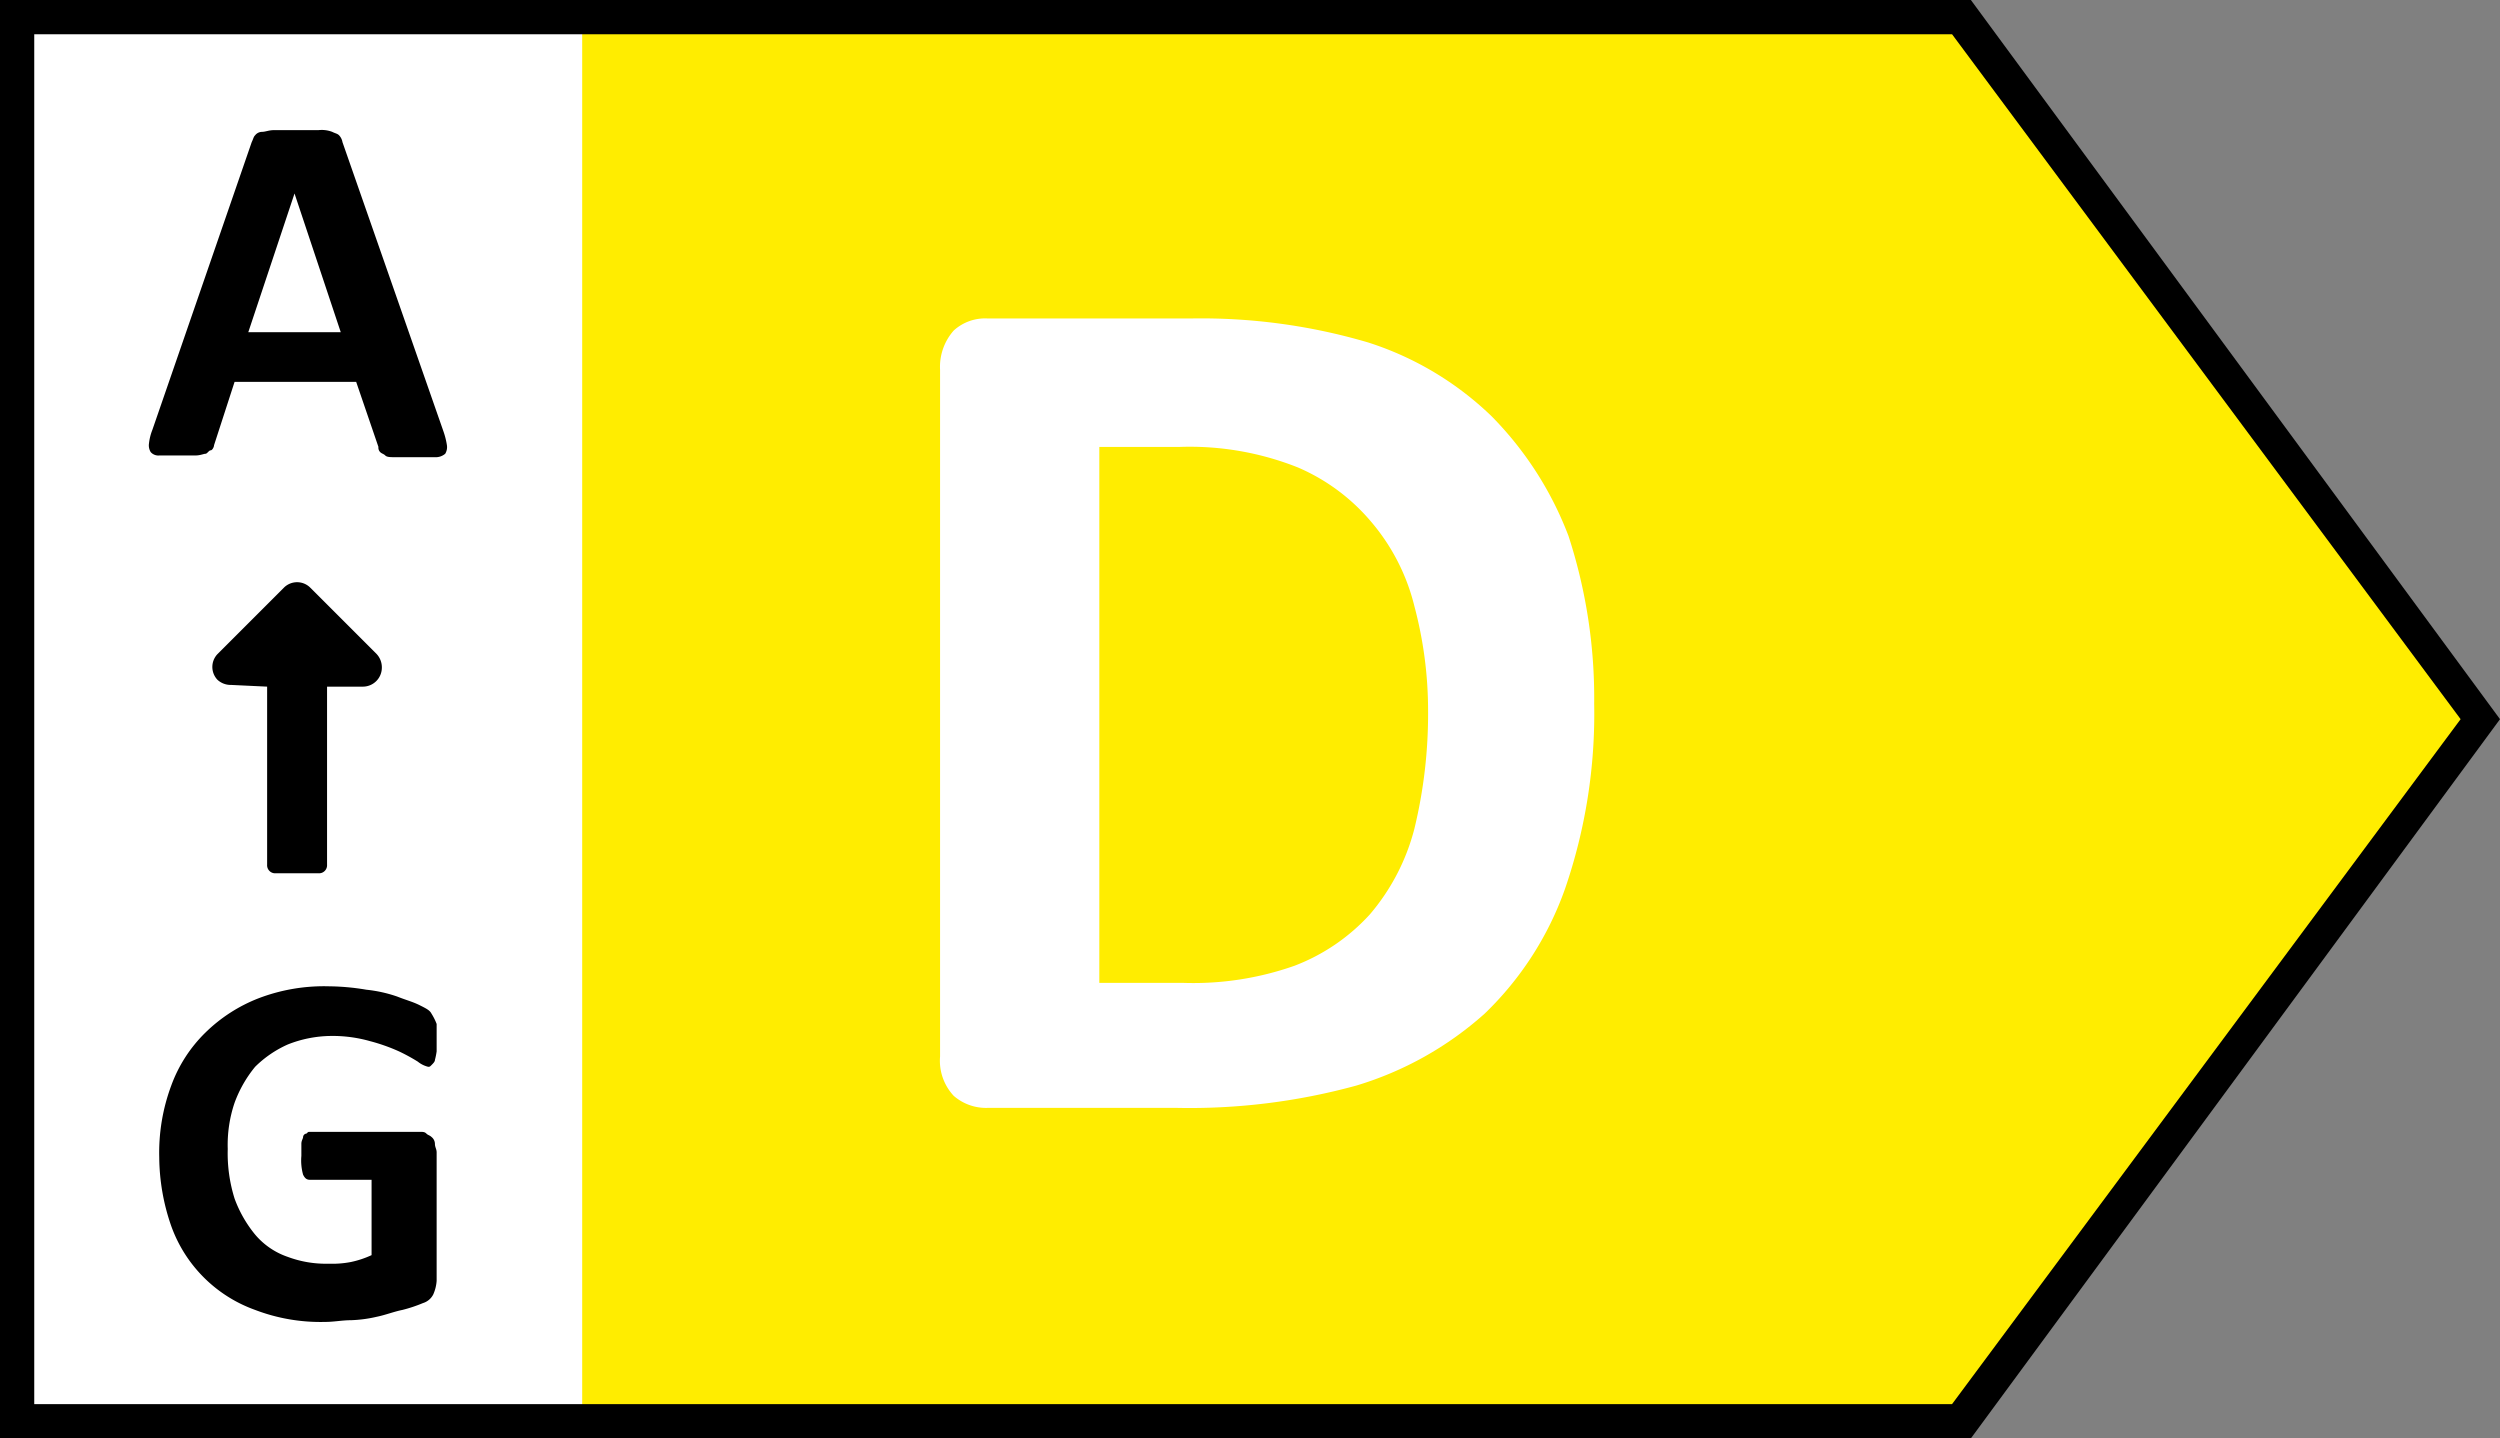 <svg xmlns="http://www.w3.org/2000/svg" viewBox="0 0 146 84"><rect x="0" y="0" width="146" height="84" fill="#808080" stroke="none"/><defs><style>.cls-1{fill:#fff;}.cls-2{fill:#ffed00;}.cls-3{isolation:isolate;}.cls-4{fill:none;}</style></defs><g id="Ebene_2" data-name="Ebene 2"><g id="Ebene_1-2" data-name="Ebene 1"><g id="D"><rect class="cls-1" x="1" y="0.9" width="35.3" height="81.9"/><g id="Rechteck_21" data-name="Rechteck 21"><path class="cls-2" d="M34,1.5h80l30.8,40.6L114,82.8H34Z"/></g><path d="M146,42,115.1,0H0V84H115.1ZM114,82H2V2H114l29.7,40"/><path id="Icon_awesome-long-arrow-alt-down" data-name="Icon awesome-long-arrow-alt-down" d="M15.6,40.1V50.5a.47.47,0,0,0,.5.5h2.5a.47.47,0,0,0,.5-.5h0V40.1h2.1A1.11,1.11,0,0,0,22.3,39a1.14,1.14,0,0,0-.3-.8l-3.9-3.9a1.09,1.09,0,0,0-1.5,0l-3.9,3.9a1.09,1.09,0,0,0,0,1.5,1.14,1.14,0,0,0,.8.3l2.1.1Z"/><g class="cls-3"><path d="M25.9,25.2a4.5,4.5,0,0,1,.2.8.75.75,0,0,1-.1.5.85.85,0,0,1-.6.2H23.1c-.3,0-.5,0-.6-.1s-.2-.1-.3-.2a.37.37,0,0,1-.1-.3l-1.3-3.8H13.7L12.5,26c0,.1-.1.3-.2.3s-.2.2-.3.2-.3.1-.6.1H9.3a.59.59,0,0,1-.5-.2.75.75,0,0,1-.1-.5,3.09,3.09,0,0,1,.2-.8L14.7,8.3c.1-.2.1-.3.2-.4a.52.52,0,0,1,.4-.2c.2,0,.4-.1.7-.1h2.6a1.72,1.72,0,0,1,.8.1c.2.1.3.1.4.2a.76.76,0,0,1,.2.4ZM17.2,11.3h0l-2.7,8.1h5.4Z"/></g><g class="cls-3"><path d="M25.5,60.7v.7a4.33,4.33,0,0,1-.1.5c0,.1-.1.2-.2.3s-.1.1-.2.1a1.55,1.55,0,0,1-.6-.3,10.91,10.91,0,0,0-1.1-.6,10.72,10.72,0,0,0-1.7-.6,8,8,0,0,0-2.3-.3,7,7,0,0,0-2.5.5,6.41,6.41,0,0,0-1.9,1.3,7.19,7.19,0,0,0-1.2,2.1,7.66,7.66,0,0,0-.4,2.7,8.85,8.85,0,0,0,.4,2.9,7.19,7.19,0,0,0,1.2,2.1,4.31,4.31,0,0,0,1.9,1.3,6.37,6.37,0,0,0,2.4.4,5.7,5.7,0,0,0,1.3-.1,5.64,5.64,0,0,0,1.2-.4V68.9H18.1c-.2,0-.3-.1-.4-.3a3.11,3.11,0,0,1-.1-1.1v-.7c0-.2.1-.3.1-.4a.22.22,0,0,1,.2-.2c.1-.1.1-.1.2-.1h6.4c.2,0,.3,0,.4.1s.2.1.3.2a.52.52,0,0,1,.2.4c0,.2.1.3.1.5v7.5a2.35,2.35,0,0,1-.2.8,1,1,0,0,1-.6.5,8.34,8.34,0,0,1-1.2.4c-.5.1-1,.3-1.5.4a7.72,7.72,0,0,1-1.5.2c-.5,0-1,.1-1.5.1a10.7,10.7,0,0,1-4.1-.7A8.11,8.11,0,0,1,10,71.6a12.39,12.39,0,0,1-.7-4,11.23,11.23,0,0,1,.7-4.2,8.3,8.3,0,0,1,2-3.1,9.19,9.19,0,0,1,3.1-2,10.7,10.7,0,0,1,4.1-.7,13.79,13.79,0,0,1,2.2.2,8,8,0,0,1,1.8.4c.5.2.9.3,1.3.5s.6.3.7.5a3.33,3.33,0,0,1,.3.6Z"/></g><rect class="cls-4" x="34" y="2.1" width="80" height="80"/><path class="cls-1" d="M93.1,41.1a31.38,31.38,0,0,1-1.7,10.8,18.81,18.81,0,0,1-4.7,7.3,19.73,19.73,0,0,1-7.5,4.2,36.77,36.77,0,0,1-10.5,1.3h-11a2.88,2.88,0,0,1-2-.7,3,3,0,0,1-.8-2.3V21.6a3.2,3.2,0,0,1,.8-2.3,2.72,2.72,0,0,1,2-.7H69.5A34.42,34.42,0,0,1,79.9,20a18.46,18.46,0,0,1,7.2,4.3,20.11,20.11,0,0,1,4.5,7A30.53,30.53,0,0,1,93.1,41.1Zm-9.7.4a23.67,23.67,0,0,0-.8-6.1,12,12,0,0,0-2.5-4.9,11.56,11.56,0,0,0-4.3-3.2,17.08,17.08,0,0,0-6.9-1.2H64.2V57.4h4.9a17.77,17.77,0,0,0,6.5-1,11.49,11.49,0,0,0,4.4-3,12.51,12.51,0,0,0,2.6-5A28.44,28.44,0,0,0,83.4,41.5Z"/></g></g></g></svg>